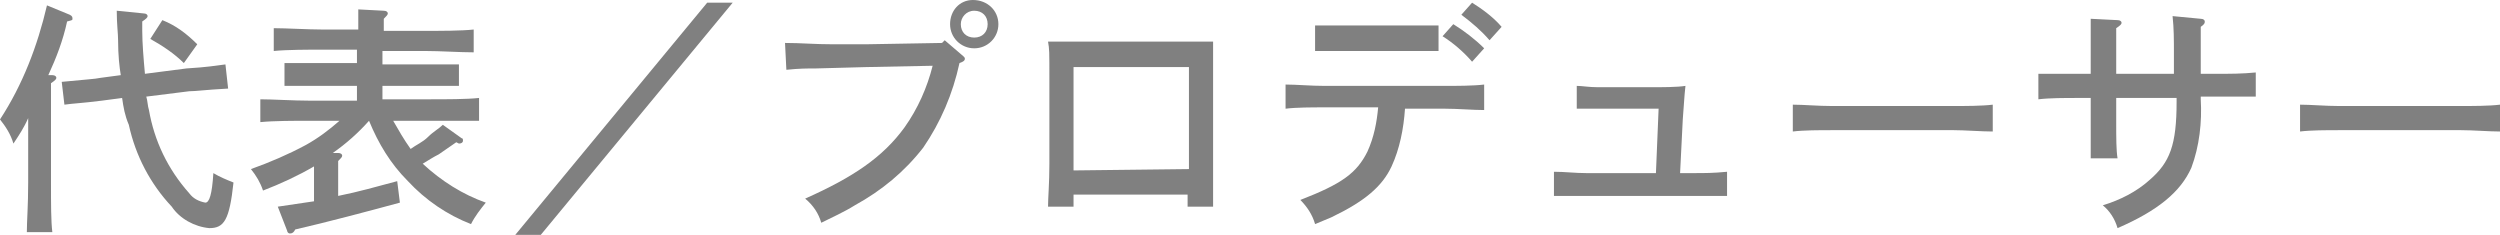 <?xml version="1.0" encoding="utf-8"?>
<!-- Generator: Adobe Illustrator 26.0.1, SVG Export Plug-In . SVG Version: 6.00 Build 0)  -->
<svg version="1.1" id="レイヤー_1" xmlns="http://www.w3.org/2000/svg" xmlns:xlink="http://www.w3.org/1999/xlink" x="0px"
	 y="0px" viewBox="0 0 186.3 17.5" style="enable-background:new 0 0 186.3 17.5;" xml:space="preserve">
<style type="text/css">
	.st0{fill:#808080;}
</style>
<g>
	<path class="st0" d="M3.9,5.6c0.2,0,0.3,0.1,0.3,0.2S4.1,6,3.8,6.2v7.4c0,1.6,0,2.9,0.1,3.7H2c0-0.8,0.1-2,0.1-3.7V8.8
		C1.8,9.5,1.4,10.1,1,10.7C0.8,10,0.4,9.4,0,8.9c1.7-2.6,2.8-5.5,3.5-8.5l1.7,0.7c0.2,0.1,0.2,0.2,0.2,0.3S5.4,1.5,5,1.6
		C4.7,3,4.2,4.3,3.6,5.6H3.9z M13.9,5.1C15.5,5,16,4.9,16.8,4.8L17,6.6c-1.8,0.1-2.4,0.2-2.9,0.2l-3.2,0.4C11,7.5,11,7.9,11.1,8.2
		c0.4,2.3,1.4,4.4,3,6.2c0.3,0.4,0.7,0.6,1.2,0.7c0.3,0,0.5-0.6,0.6-2.2c0.5,0.3,1,0.5,1.5,0.7c-0.3,2.8-0.7,3.4-1.8,3.4
		c-1.1-0.1-2.2-0.7-2.8-1.6c-1.6-1.7-2.7-3.8-3.2-6.1C9.3,8.6,9.2,8,9.1,7.3L7.6,7.5C6,7.7,5.5,7.7,4.8,7.8L4.6,6.1
		c2-0.2,2.4-0.2,2.9-0.3l1.5-0.2C8.9,5,8.8,4.1,8.8,3c0-0.5-0.1-1.2-0.1-2.2L10.7,1C10.9,1,11,1.1,11,1.2s-0.1,0.2-0.4,0.4
		c0,0.3,0,0.5,0,0.7c0,0.9,0.1,2.1,0.2,3.2L13.9,5.1z M12.1,1.5c1,0.4,1.8,1,2.6,1.8l-1,1.4C13,4,12.1,3.4,11.2,2.9L12.1,1.5z"/>
	<path class="st0" d="M34,10.6l-1.3,0.9c-0.4,0.2-0.7,0.4-1.2,0.7c1.4,1.3,3,2.3,4.7,2.9c-0.4,0.5-0.8,1-1.1,1.6
		c-1.8-0.7-3.4-1.8-4.7-3.2c-1.3-1.3-2.2-2.8-2.9-4.5c-0.8,0.9-1.7,1.7-2.7,2.4h0.4c0.2,0,0.3,0.1,0.3,0.2s-0.1,0.2-0.3,0.4v2.6
		c1.5-0.3,2.9-0.7,4.4-1.1l0.2,1.6c-2.2,0.6-5.6,1.5-7.8,2c-0.1,0.2-0.2,0.3-0.4,0.3c-0.1,0-0.2-0.1-0.2-0.2l-0.7-1.8l2.7-0.4v-2.6
		c-1.2,0.7-2.5,1.3-3.8,1.8c-0.2-0.6-0.5-1.1-0.9-1.6c1.4-0.5,2.8-1.1,4.1-1.8c0.9-0.5,1.7-1.1,2.5-1.8h-2.3c-1,0-2.6,0-3.6,0.1V7.4
		c0.9,0,2.5,0.1,3.6,0.1h3.6V6.4h-2.9c-0.8,0-1.8,0-2.5,0V4.7c0.7,0,1.7,0,2.5,0h2.9v-1H24c-1,0-2.6,0-3.6,0.1V2.1
		c0.9,0,2.6,0.1,3.6,0.1h2.7c0-0.5,0-1,0-1.5l1.9,0.1c0.2,0,0.3,0.1,0.3,0.2s-0.1,0.2-0.3,0.4v0.9h3.1c1.1,0,2.7,0,3.6-0.1v1.7
		c-1,0-2.5-0.1-3.6-0.1h-3.2v1h3.2c0.7,0,1.9,0,2.5,0v1.6c-0.7,0-1.8,0-2.5,0h-3.2v1h3.6c1.1,0,2.7,0,3.6-0.1v1.7
		C34.7,9,33.2,9,32.1,9h-2.8c0.4,0.7,0.8,1.4,1.3,2.1c0.4-0.3,0.9-0.5,1.3-0.9s0.8-0.6,1.1-0.9l1.4,1c0.1,0,0.1,0.1,0.1,0.2
		c0,0.1-0.1,0.2-0.3,0.2L34,10.6z"/>
	<path class="st0" d="M52.7,0.2h1.9L40.3,17.5h-1.9L52.7,0.2z"/>
	<path class="st0" d="M71.8,4.2c0.1,0.1,0.1,0.1,0.1,0.2c0,0.1-0.1,0.2-0.4,0.3c-0.5,2.3-1.4,4.4-2.7,6.3c-1.4,1.8-3.1,3.2-5.1,4.3
		c-0.8,0.5-1.7,0.9-2.5,1.3c-0.2-0.7-0.6-1.3-1.2-1.8c3.6-1.6,5.8-3.1,7.4-5.3c1-1.4,1.7-3,2.1-4.6l-5,0.1l-3.7,0.1
		c-0.7,0-1.2,0-2.2,0.1l-0.1-2c1.2,0,2.2,0.1,3.6,0.1c0.7,0,1.3,0,2.4,0l5.7-0.1L70.4,3L71.8,4.2z M74.4,1.8c0,1-0.8,1.8-1.8,1.8
		s-1.8-0.8-1.8-1.8S71.5,0,72.5,0c0,0,0,0,0,0C73.6,0,74.4,0.8,74.4,1.8z M71.6,1.8c0,0.6,0.4,1,1,1c0.6,0,1-0.4,1-1s-0.4-1-1-1
		C72,0.8,71.6,1.3,71.6,1.8C71.6,1.8,71.6,1.8,71.6,1.8z"/>
	<path class="st0" d="M80,15.4h-1.9c0-0.7,0.1-1.7,0.1-3.2V6c0-2.3,0-2.3-0.1-2.9c0.5,0,0.9,0,1.5,0h9.3c0.6,0,1,0,1.5,0
		c0,0.6,0,1.8,0,2.9v6.2c0,1.5,0,2.5,0,3.2h-1.9v-0.9H80L80,15.4z M88.6,12.6V5H80v7.7L88.6,12.6z"/>
	<path class="st0" d="M104.7,8.1c-0.1,1.5-0.4,3-1,4.3c-0.7,1.5-2,2.6-4.5,3.8c-0.5,0.2-0.7,0.3-1.2,0.5c-0.2-0.7-0.6-1.3-1.1-1.8
		c3.1-1.2,4.2-2,5-3.6c0.5-1.1,0.7-2.2,0.8-3.3h-4c-0.9,0-2.1,0-2.9,0.1V6.3c0.8,0,1.9,0.1,2.9,0.1h9c0.8,0,2.1,0,2.9-0.1v1.9
		c-0.8,0-2-0.1-2.9-0.1H104.7z M107.3,3.8h-2.2h-4.9H98V1.9c0.5,0,1.5,0,2.1,0h4.9c0.7,0,1.6,0,2.2,0V3.8z M108.3,1.8
		c0.8,0.5,1.6,1.1,2.3,1.8l-0.9,1c-0.6-0.7-1.4-1.4-2.2-1.9L108.3,1.8z M109.7,0.2c0.8,0.5,1.6,1.1,2.2,1.8L111,3
		c-0.6-0.7-1.3-1.3-2.1-1.9L109.7,0.2z"/>
	<path class="st0" d="M123.6,8.1h-4.5c-0.6,0-1,0-1.6,0V6.4c0.4,0,0.9,0.1,1.6,0.1h3.9c0.8,0,2,0,2.6-0.1c-0.1,0.9-0.1,1.3-0.2,2.5
		l-0.2,4h1.1c0.7,0,1.4,0,2.4-0.1v1.8c-0.7,0-1.7,0-2.4,0h-8.1c-0.8,0-1.6,0-2.4,0v-1.8c0.8,0,1.6,0.1,2.4,0.1h5.2L123.6,8.1z"/>
	<path class="st0" d="M148.5,9.8c-0.8,0-2.1-0.1-2.9-0.1h-9.1c-0.9,0-2.1,0-2.9,0.1v-2c0.8,0,1.9,0.1,2.9,0.1h9.1
		c0.8,0,2.1,0,2.9-0.1V9.8z"/>
	<path class="st0" d="M162,5.5V3.9c0-0.9,0-1.8-0.1-2.7l2.1,0.2c0.2,0,0.3,0.1,0.3,0.2S164.3,1.8,164,2c0,0.6,0,0.9,0,1.9v1.6h1.2
		c1,0,1.9,0,2.9-0.1v1.8c-1.1,0-1.9,0-2.9,0h-1.2v0.2c0.1,1.7-0.1,3.5-0.7,5.1c-0.8,1.8-2.5,3.2-5.5,4.5c-0.2-0.7-0.6-1.3-1.1-1.7
		c1.3-0.4,2.5-1,3.5-1.9c1.5-1.3,2-2.6,2-5.8V7.3h-4.5v1.8c0,1.2,0,2.1,0.1,2.7h-2c0-0.6,0-1.5,0-2.6V7.3h-1c-0.9,0-2.1,0-2.9,0.1
		V5.5c0.8,0,1.9,0,2.9,0h1V4.1c0-1.4,0-2.2,0-2.7l2,0.1c0.2,0,0.3,0.1,0.3,0.2s-0.1,0.2-0.4,0.4c0,0.1,0,1.1,0,2v1.4H162z"/>
	<path class="st0" d="M186.3,9.8c-0.8,0-2-0.1-2.9-0.1h-9.1c-0.9,0-2.1,0-2.9,0.1v-2c0.8,0,1.9,0.1,2.9,0.1h9.1c0.8,0,2.1,0,2.9-0.1
		V9.8z"/>
</g>
</svg>
